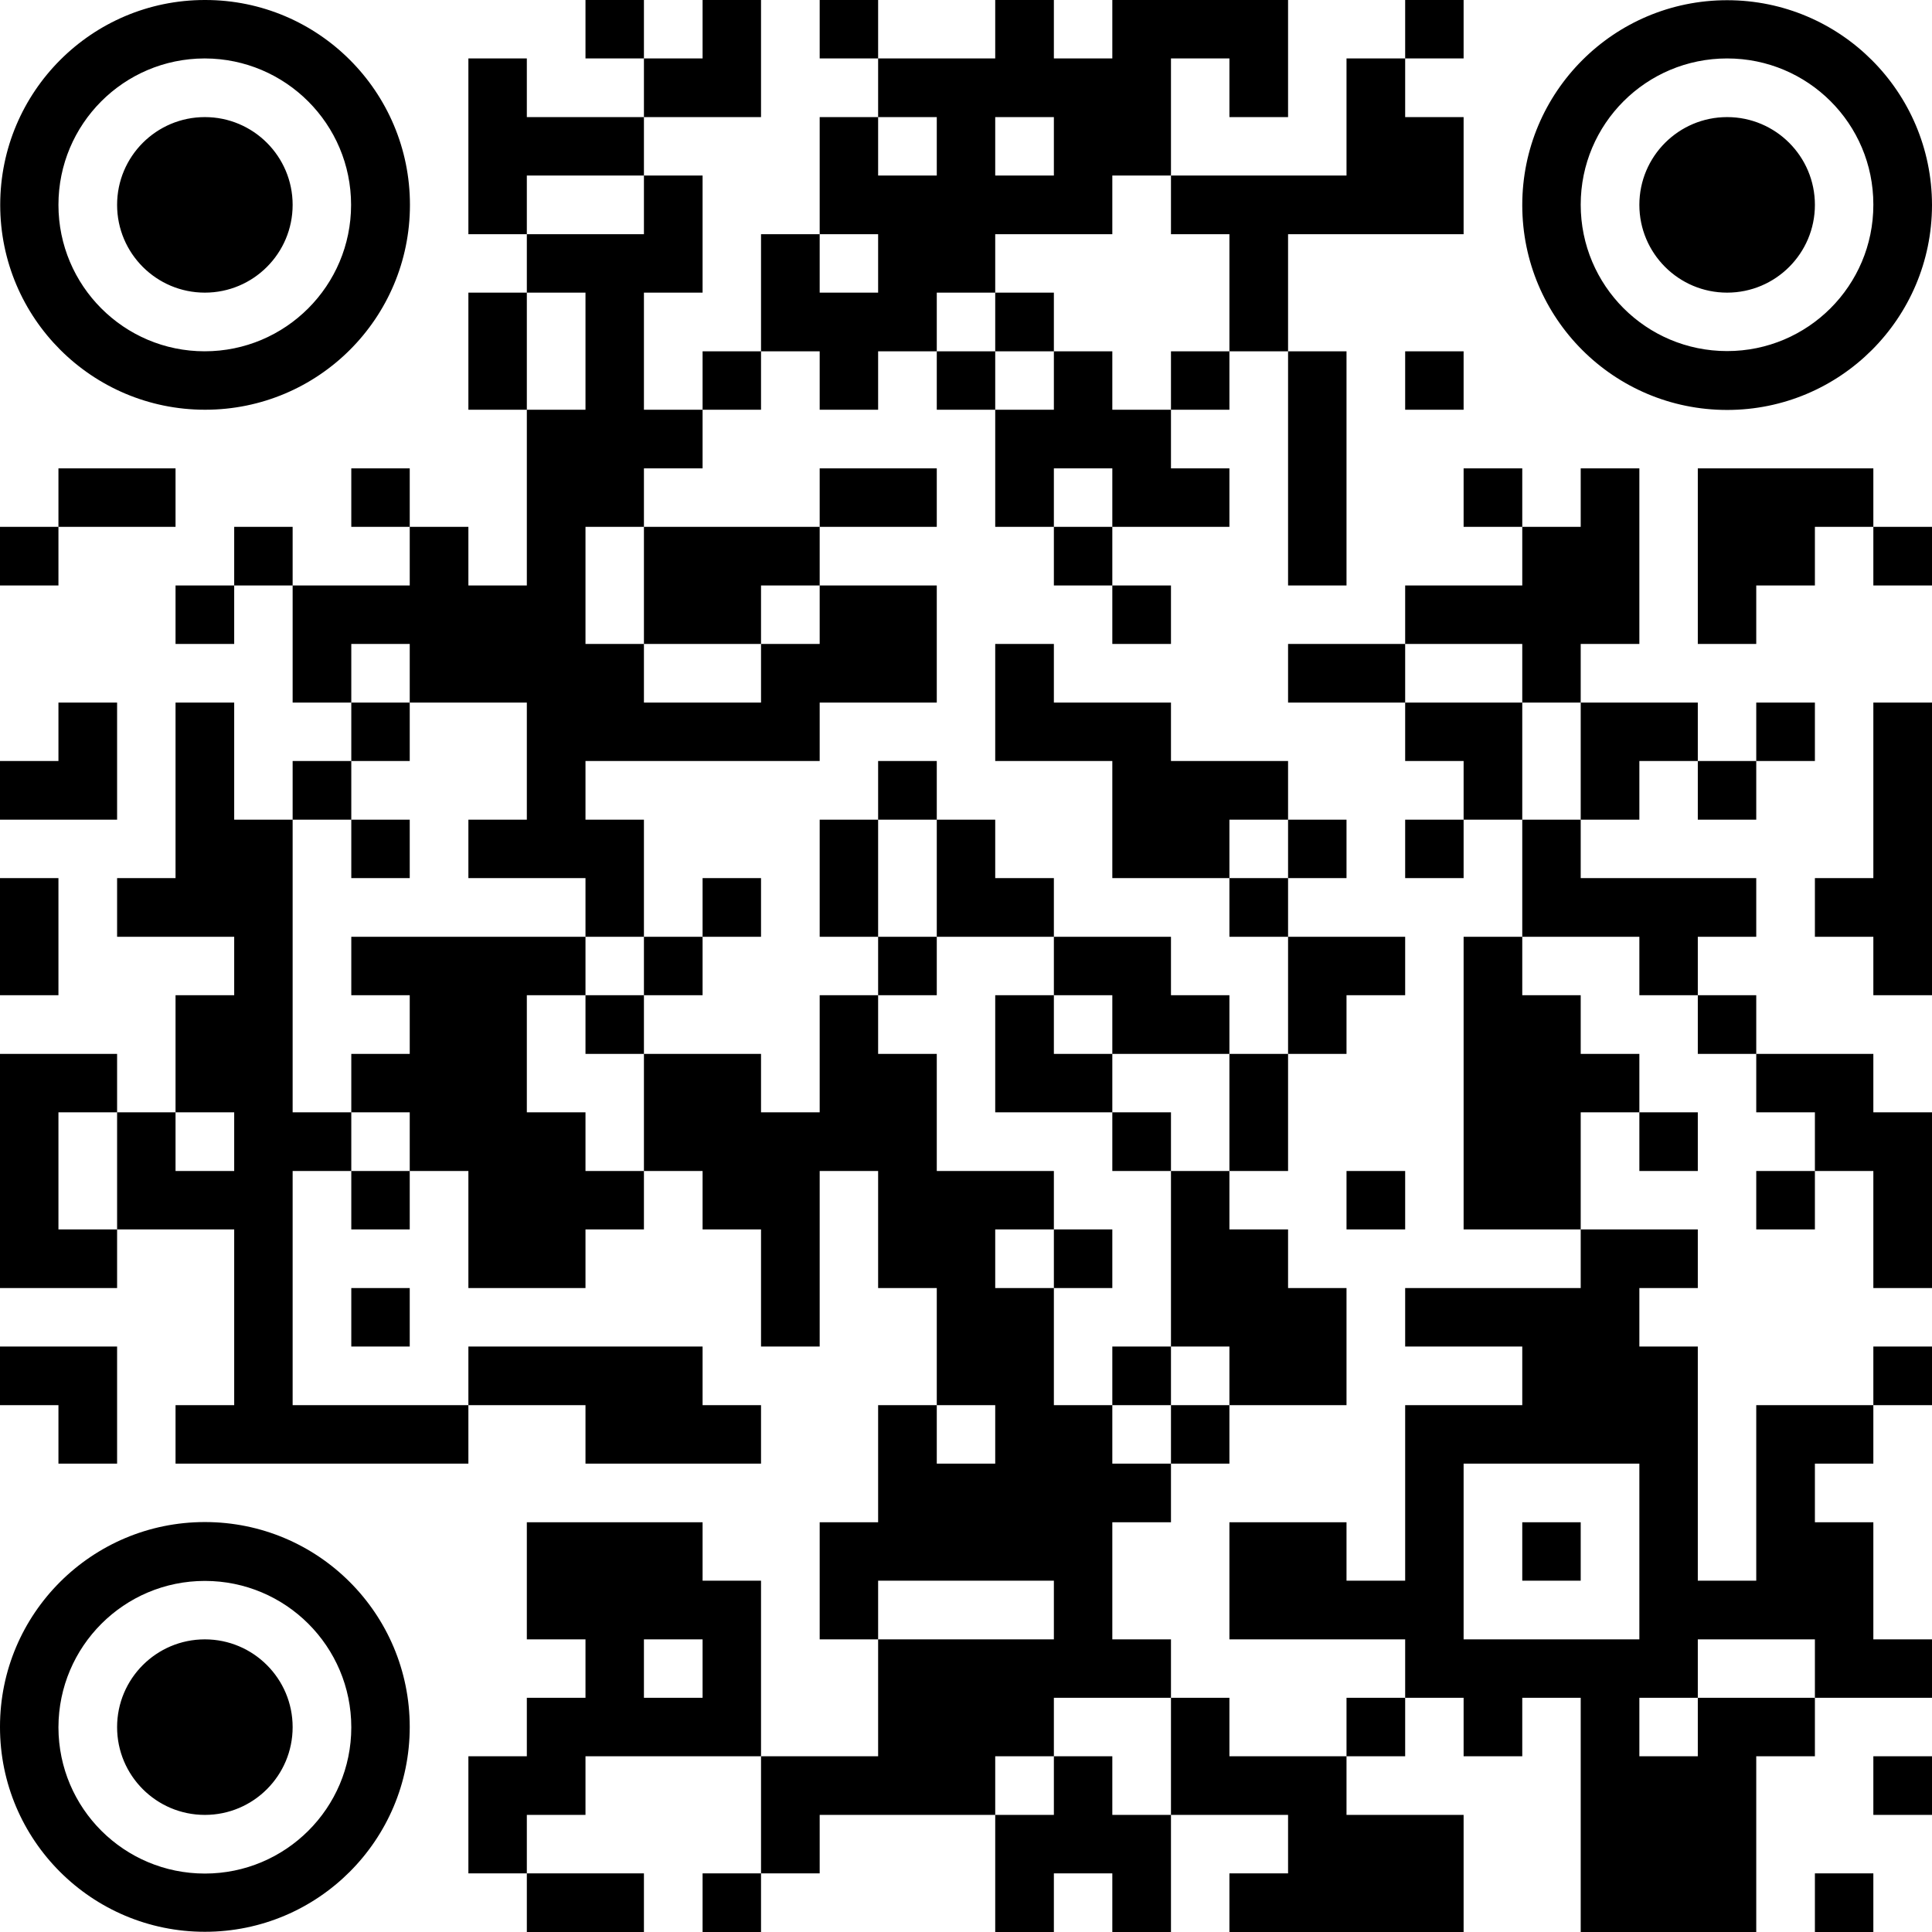 <?xml version="1.0" encoding="UTF-8"?>
<!DOCTYPE svg PUBLIC "-//W3C//DTD SVG 1.1//EN" "http://www.w3.org/Graphics/SVG/1.1/DTD/svg11.dtd">
<svg xmlns="http://www.w3.org/2000/svg" xml:space="preserve" width="200px" height="200px" version="1.1" style="shape-rendering:geometricPrecision; text-rendering:geometricPrecision; image-rendering:optimizeQuality; fill-rule:evenodd; clip-rule:evenodd"
viewBox="0 0 90.91 90.91"
 xmlns:xlink="http://www.w3.org/1999/xlink">
 <defs>
  <style type="text/css">
   <![CDATA[
    .fil0 {fill:black}
   ]]>
  </style>
 </defs>
<path class="fil0" d="M0 27.55l2.75 0 0 -2.76 0 -2.75 2.76 0 2.75 0 0 2.75 -2.75 0 -2.76 0 -2.75 0 0 2.76zm0 11.02l2.75 0 2.76 0 0 -2.76 0 -2.75 -2.76 0 0 2.75 -2.75 0 0 2.76zm2.75 5.51l0 -2.76 -2.75 0 0 2.76 0 2.75 2.75 0 0 -2.75zm0 5.51l-2.75 0 0 2.75 0 2.76 0 2.75 0 2.76 2.75 0 2.76 0 0 -2.76 0 -2.75 0 -2.76 -2.76 0 0 2.76 0 2.75 2.76 0 2.75 0 2.76 0 0 2.76 0 2.75 0 2.76 -2.76 0 0 2.75 2.76 0 2.75 0 2.76 0 2.75 0 2.76 0 0 -2.75 0 -2.76 2.75 0 2.76 0 2.75 0 2.76 0 0 2.76 2.75 0 0 2.75 -2.75 0 -2.76 0 -2.75 0 0 -2.75 -2.76 0 -2.75 0 -2.76 0 -2.75 0 -2.76 0 0 -2.76 0 -2.75 0 -2.76 0 -2.75 2.76 0 0 2.75 2.75 0 0 -2.75 0 -2.76 -2.75 0 0 -2.75 2.75 0 0 -2.76 -2.75 0 0 -2.75 2.75 0 2.76 0 2.75 0 2.76 0 0 2.75 0 2.76 2.75 0 0 2.75 0 2.76 -2.75 0 0 -2.76 -2.76 0 0 -2.75 0 -2.76 2.76 0 2.75 0 0 -2.75 2.76 0 0 2.75 -2.76 0 0 2.76 2.76 0 2.75 0 0 2.75 2.76 0 0 -2.75 0 -2.76 2.75 0 0 -2.75 0 -2.76 0 -2.75 -2.75 0 0 2.75 0 2.76 2.75 0 2.76 0 0 -2.76 0 -2.75 2.75 0 0 2.75 2.76 0 0 2.76 -2.76 0 -2.75 0 0 2.75 -2.76 0 0 2.76 2.76 0 0 2.75 0 2.76 2.75 0 2.76 0 0 2.75 2.75 0 0 2.76 -2.75 0 0 2.75 0 2.76 2.75 0 0 -2.76 2.76 0 0 -2.75 0 -2.76 0 -2.75 -2.76 0 0 -2.76 -2.75 0 -2.76 0 0 -2.75 0 -2.76 2.76 0 2.75 0 0 2.76 2.76 0 2.75 0 2.76 0 0 -2.76 0 -2.75 0 -2.76 -2.76 0 0 -2.75 2.76 0 0 -2.76 -2.76 0 -2.75 0 0 -2.75 -2.76 0 -2.75 0 0 -2.76 -2.76 0 0 2.76 0 2.75 2.76 0 2.75 0 0 2.76 0 2.75 2.76 0 2.75 0 0 2.76 2.76 0 2.75 0 2.76 0 0 2.75 -2.76 0 0 2.76 -2.75 0 0 2.75 0 2.76 -2.76 0 0 2.75 2.76 0 0 2.76 2.75 0 0 2.75 0 2.76 -2.75 0 -2.76 0 0 2.75 -2.75 0 0 2.76 -2.76 0 0 2.75 0 2.76 2.76 0 0 2.75 2.75 0 0 2.75 2.76 0 2.75 0 0 -2.75 2.76 0 0 -2.75 -2.76 0 -2.75 0 -2.76 0 0 -2.76 0 -2.75 2.76 0 2.75 0 0 2.75 2.76 0 0 -2.75 0 -2.76 0 -2.75 2.75 0 2.76 0 0 -2.76 -2.76 0 -2.75 0 0 -2.75 2.75 0 2.76 0 2.75 0 0 -2.76 -2.75 0 -2.76 0 0 -2.75 0 -2.76 0 -2.75 0 -2.76 0 -2.75 2.76 0 0 -2.76 0 -2.75 -2.76 0 0 -2.76 -2.75 0 0 -2.75 2.75 0 2.76 0 0 -2.76 -2.76 0 -2.75 0 0 2.76 -2.76 0 -2.75 0 0 -2.76 2.75 0 2.76 0 0 -2.75 2.75 0 2.76 0 0 -2.76 -2.76 0 0 -2.75 2.76 0 0 2.75 2.75 0 0 -2.75 2.76 0 0 2.75 0 2.76 0 2.75 -2.76 0 0 2.76 -2.75 0 0 2.75 0 2.76 2.75 0 0 2.75 2.76 0 2.75 0 2.75 0 0 2.76 -2.75 0 0 2.75 2.75 0 0 2.76 -2.75 0 0 -2.76 -2.75 0 0 -2.75 -2.76 0 -2.75 0 0 2.75 2.75 0 0 2.76 2.76 0 0 2.75 2.75 0 0 2.76 -2.75 0 0 -2.76 -2.76 0 0 2.76 0 2.75 2.76 0 2.75 0 0 2.76 -2.75 0 0 2.75 2.75 0 0 2.76 0 2.75 0 2.76 0 2.75 2.75 0 0 -2.75 0 -2.76 0 -2.75 2.76 0 2.75 0 0 2.75 -2.75 0 0 2.76 2.75 0 0 2.75 0 2.76 2.76 0 0 2.75 -2.76 0 -2.75 0 0 2.75 -2.76 0 0 2.76 0 2.75 0 2.76 -2.75 0 -2.75 0 -2.76 0 0 -2.76 0 -2.75 0 -2.76 0 -2.75 -2.75 0 0 2.75 -2.76 0 0 -2.75 -2.75 0 0 2.75 -2.76 0 0 2.76 2.76 0 2.75 0 0 2.75 0 2.76 -2.75 0 -2.76 0 -2.75 0 -2.76 0 0 -2.76 2.76 0 0 -2.75 -2.76 0 -2.75 0 -2.76 0 0 -2.76 -2.75 0 -2.76 0 0 2.76 2.76 0 0 -2.76 0 -2.75 2.75 0 2.76 0 0 2.75 0 2.76 0 2.75 0 2.76 -2.76 0 0 -2.76 -2.75 0 0 2.76 -2.76 0 0 -2.76 0 -2.75 -2.75 0 -2.76 0 -2.75 0 0 2.75 -2.76 0 0 2.76 -2.75 0 0 -2.76 2.75 0 0 -2.75 0 -2.76 2.76 0 2.75 0 0 -2.75 0 -2.75 0 -2.76 2.76 0 2.75 0 2.76 0 0 2.76 -2.76 0 -2.75 0 -2.76 0 -2.75 0 0 -2.76 0 -2.75 2.75 0 0 -2.76 0 -2.75 2.76 0 0 2.75 2.75 0 0 -2.75 -2.75 0 0 -2.76 0 -2.75 -2.76 0 0 -2.76 0 -2.75 -2.75 0 0 2.75 0 2.76 0 2.75 -2.76 0 0 -2.75 0 -2.76 -2.75 0 0 -2.75 -2.76 0 0 2.75 -2.75 0 0 2.76 -2.76 0 -2.75 0 0 -2.76 0 -2.75 -2.76 0 -2.75 0 0 -2.76 -2.76 0 0 -2.75 0 -2.76 0 -2.75 0 -2.76 0 -2.75 0 -2.76 2.76 0 0 -2.75 -2.76 0 0 -2.76 0 -2.75 -2.75 0 0 2.75 -2.76 0 0 -2.75 2.76 0 0 -2.76 2.75 0 0 2.76 2.76 0 2.75 0 0 -2.76 -2.75 0 0 -2.75 2.75 0 0 2.75 2.76 0 0 2.76 2.75 0 0 -2.76 0 -2.75 0 -2.76 0 -2.75 0 -2.76 -2.75 0 0 2.76 0 2.75 2.75 0 2.76 0 0 -2.75 0 -2.76 -2.76 0 0 -2.75 2.76 0 2.75 0 0 -2.76 0 -2.75 -2.75 0 -2.76 0 0 -2.76 -2.75 0 0 2.76 0 2.75 0 2.76 2.75 0 0 -2.76 2.76 0 2.75 0 2.76 0 0 2.76 0 2.75 -2.76 0 0 2.76 0 2.75 2.76 0 0 2.76 -2.76 0 0 2.75 0 2.76 0 2.75 -2.75 0 0 -2.75 0 -2.76 2.75 0 2.76 0 2.75 0 2.76 0 2.75 0 2.76 0 0 -2.75 -2.76 0 -2.75 0 0 2.75 0 2.76 0 2.75 -2.76 0 0 -2.75 2.76 0 2.75 0 2.76 0 0 2.75 0 2.76 -2.76 0 -2.75 0 0 2.75 -2.76 0 -2.75 0 -2.76 0 -2.75 0 0 2.76 2.75 0 0 2.75 0 2.76 -2.75 0 0 -2.76 -2.76 0 -2.75 0 0 -2.75 2.75 0 0 -2.76 0 -2.75 -2.75 0 -2.76 0 -2.75 0 0 -2.76 2.75 0 0 2.76 0 2.75 -2.75 0 0 2.76 2.75 0 0 2.75 -2.75 0 0 -2.75 -2.76 0 -2.75 0 0 -2.76 0 -2.75 -2.76 0 0 2.75 0 2.76 0 2.75 -2.75 0 0 2.76 2.75 0 2.76 0 0 2.75 -2.76 0 0 2.76 0 2.75 -2.75 0 0 -2.75 -2.76 0zm5.51 2.75l0 2.76 2.76 0 0 -2.76 -2.76 0zm33.06 -13.77l2.76 0 0 -2.76 -2.76 0 0 2.76zm8.27 5.51l0 2.75 0 2.76 2.75 0 0 2.75 2.76 0 0 2.76 2.75 0 0 -2.76 0 -2.75 0 -2.76 -2.75 0 0 -2.75 -2.76 0 -2.75 0zm0 13.77l0 2.76 -2.76 0 0 -2.76 2.76 0zm2.75 8.27l0 2.75 2.76 0 0 -2.75 -2.76 0zm5.51 0l0 -2.76 -2.75 0 0 2.76 2.75 0zm2.76 -24.8l2.75 0 0 -2.75 -2.75 0 0 2.75zm-24.8 41.32l-2.75 0 -2.76 0 -2.75 0 0 2.76 -2.76 0 0 2.75 2.76 0 2.75 0 0 2.76 -2.75 0 -2.76 0 0 -2.76 -2.75 0 0 -2.75 0 -2.76 2.75 0 0 -2.75 2.76 0 0 -2.75 -2.76 0 0 -2.76 0 -2.75 2.76 0 2.75 0 2.76 0 0 2.75 2.75 0 0 2.76 0 2.75 0 2.75zm-5.51 -77.13l0 -2.76 -2.75 0 0 -2.75 2.75 0 0 2.75 2.76 0 0 -2.75 2.75 0 0 2.75 0 2.76 -2.75 0 -2.76 0zm2.76 13.77l0 -2.75 2.75 0 0 -2.76 0 -2.75 2.76 0 2.75 0 0 2.75 -2.75 0 0 -2.75 0 -2.76 0 -2.75 2.75 0 0 2.75 2.76 0 0 -2.75 -2.76 0 0 -2.76 2.76 0 2.75 0 0 -2.75 2.76 0 0 2.75 2.75 0 0 -2.75 2.76 0 2.75 0 2.76 0 0 2.75 0 2.76 -2.76 0 0 -2.76 -2.75 0 0 2.76 0 2.75 0 2.76 2.75 0 0 2.75 0 2.76 2.76 0 2.75 0 0 2.75 0 2.76 0 2.75 0 2.76 -2.75 0 0 -2.76 0 -2.75 0 -2.76 0 -2.75 0 -2.76 0 -2.75 2.75 0 2.76 0 2.75 0 0 -2.76 0 -2.75 -2.75 0 0 -2.76 -2.76 0 0 2.76 0 2.75 -2.75 0 -2.76 0 -2.75 0 -2.76 0 0 2.76 -2.75 0 -2.76 0 0 2.75 -2.75 0 0 2.76 0 2.75 2.75 0 0 2.76 0 2.75 2.76 0 2.75 0 2.76 0 2.75 0 0 -2.75 -2.75 0 0 -2.76 0 -2.75 2.75 0 0 2.75 -2.75 0 -2.76 0 0 -2.75 -2.75 0 0 2.75 -2.76 0 0 -2.75 2.76 0 0 -2.76 -2.76 0 0 2.76 -2.75 0 -2.76 0 0 2.75 -2.75 0 0 -2.75 -2.76 0 0 2.75 -2.75 0zm0 24.8l0 -2.76 2.75 0 0 2.76 -2.75 0zm55.09 22.04l0 -2.76 2.76 0 0 2.76 -2.76 0zm-2.75 13.77l-2.76 0 -2.75 0 0 2.75 -2.75 0 0 -2.75 2.75 0 0 -2.75 2.75 0 2.76 0 0 2.75zm-11.02 -41.32l0 -2.76 0 -2.75 2.76 0 2.75 0 0 2.75 2.75 0 0 2.76 -2.75 0 0 -2.76 -2.75 0 0 2.76 -2.76 0zm-5.51 0l0 2.75 -2.75 0 0 -2.75 2.75 0zm13.77 11.02l2.76 0 2.75 0 0 2.75 2.76 0 0 2.76 0 2.75 0 2.76 -2.76 0 0 -2.76 0 -2.75 -2.75 0 0 -2.76 -2.76 0 0 -2.75zm2.76 5.51l0 2.75 -2.76 0 0 -2.75 2.76 0zm-55.1 -24.8l2.76 0 2.75 0 0 2.76 -2.75 0 -2.76 0 0 -2.76zm11.02 -27.55l-2.75 0 0 -2.75 2.75 0 0 2.75zm24.8 0l0 -2.75 2.75 0 0 2.75 -2.75 0zm-13.78 22.04l0 2.76 -2.75 0 0 -2.76 0 -2.75 2.75 0 0 2.75zm0 2.76l2.76 0 0 2.75 -2.76 0 0 -2.75zm30.3 8.26l0 -2.75 2.76 0 0 2.75 -2.76 0zm-5.5 41.33l-2.76 0 -2.75 0 -2.76 0 0 -2.76 0 -2.75 0 -2.76 2.76 0 2.75 0 2.76 0 0 2.76 0 2.75 0 2.76zm-27.55 -68.88l-2.76 0 0 -2.75 2.76 0 0 2.75zm-49.59 57.86l2.75 0 0 2.75 2.76 0 0 -2.75 0 -2.76 -2.76 0 -2.75 0 0 2.76zm16.53 -2.76l2.75 0 0 -2.75 -2.75 0 0 2.75zm16.53 16.53l-2.76 0 0 -2.75 2.76 0 0 2.75zm30.3 -22.04l2.76 0 0 -2.75 -2.76 0 0 2.75zm2.76 -38.57l2.75 0 0 -2.75 -2.75 0 0 2.75zm5.51 55.1l2.75 0 0 -2.75 -2.75 0 0 2.75zm11.01 -52.34l-2.75 0 0 2.75 0 2.76 0 2.75 2.75 0 0 -2.75 2.76 0 0 -2.76 2.75 0 0 -2.75 -2.75 0 -2.76 0zm5.51 2.75l2.76 0 0 2.76 -2.76 0 0 -2.76zm-2.75 19.29l2.75 0 0 2.75 2.76 0 0 -2.75 0 -2.76 0 -2.75 0 -2.76 0 -2.75 -2.76 0 0 2.75 0 2.76 0 2.75 -2.75 0 0 2.76zm0 46.83l2.75 0 0 -2.76 -2.75 0 0 2.76zm2.75 -5.51l2.76 0 0 -2.76 -2.76 0 0 2.76zm-78.51 -85.4c-5.32,0 -9.63,4.32 -9.63,9.64 0,5.33 4.32,9.64 9.64,9.64 5.33,0 9.64,-4.31 9.64,-9.64 0,-5.32 -4.31,-9.64 -9.63,-9.64l-0.02 0zm0 2.75c3.8,0.01 6.88,3.09 6.88,6.89 0,3.8 -3.08,6.89 -6.89,6.89 -3.8,0 -6.88,-3.09 -6.88,-6.89 0,-3.8 3.07,-6.88 6.87,-6.89l0.02 0zm4.13 6.89c0,-2.28 -1.85,-4.13 -4.13,-4.13 -2.28,0 -4.13,1.85 -4.13,4.13 0,2.28 1.85,4.13 4.13,4.13 2.28,0 4.13,-1.85 4.13,-4.13zm77.14 0c-0.01,-5.32 -4.32,-9.63 -9.64,-9.63 -5.33,0 -9.64,4.32 -9.64,9.64 0,5.33 4.31,9.64 9.64,9.64 5.32,0 9.63,-4.31 9.64,-9.63l0 -0.02zm-2.76 0c0,3.8 -3.08,6.88 -6.88,6.88 -3.81,0 -6.89,-3.08 -6.89,-6.89 0,-3.8 3.08,-6.88 6.89,-6.88 3.8,0 6.88,3.07 6.88,6.87l0 0.02zm-2.75 0c0,-2.28 -1.85,-4.13 -4.13,-4.13 -2.28,0 -4.13,1.85 -4.13,4.13 0,2.28 1.85,4.13 4.13,4.13 2.28,0 4.13,-1.85 4.13,-4.13zm-85.4 71.63c0,5.32 4.32,9.63 9.64,9.63 5.33,0 9.64,-4.32 9.64,-9.64 0,-5.33 -4.31,-9.64 -9.64,-9.64 -5.32,0 -9.64,4.31 -9.64,9.63l0 0.02zm2.75 0c0.01,-3.8 3.09,-6.88 6.89,-6.88 3.8,0 6.89,3.08 6.89,6.89 0,3.8 -3.09,6.88 -6.89,6.88 -3.8,0 -6.88,-3.07 -6.89,-6.87l0 -0.02zm11.02 0c0,-2.28 -1.85,-4.13 -4.13,-4.13 -2.28,0 -4.13,1.85 -4.13,4.13 0,2.28 1.85,4.13 4.13,4.13 2.28,0 4.13,-1.85 4.13,-4.13z"/>
</svg>
